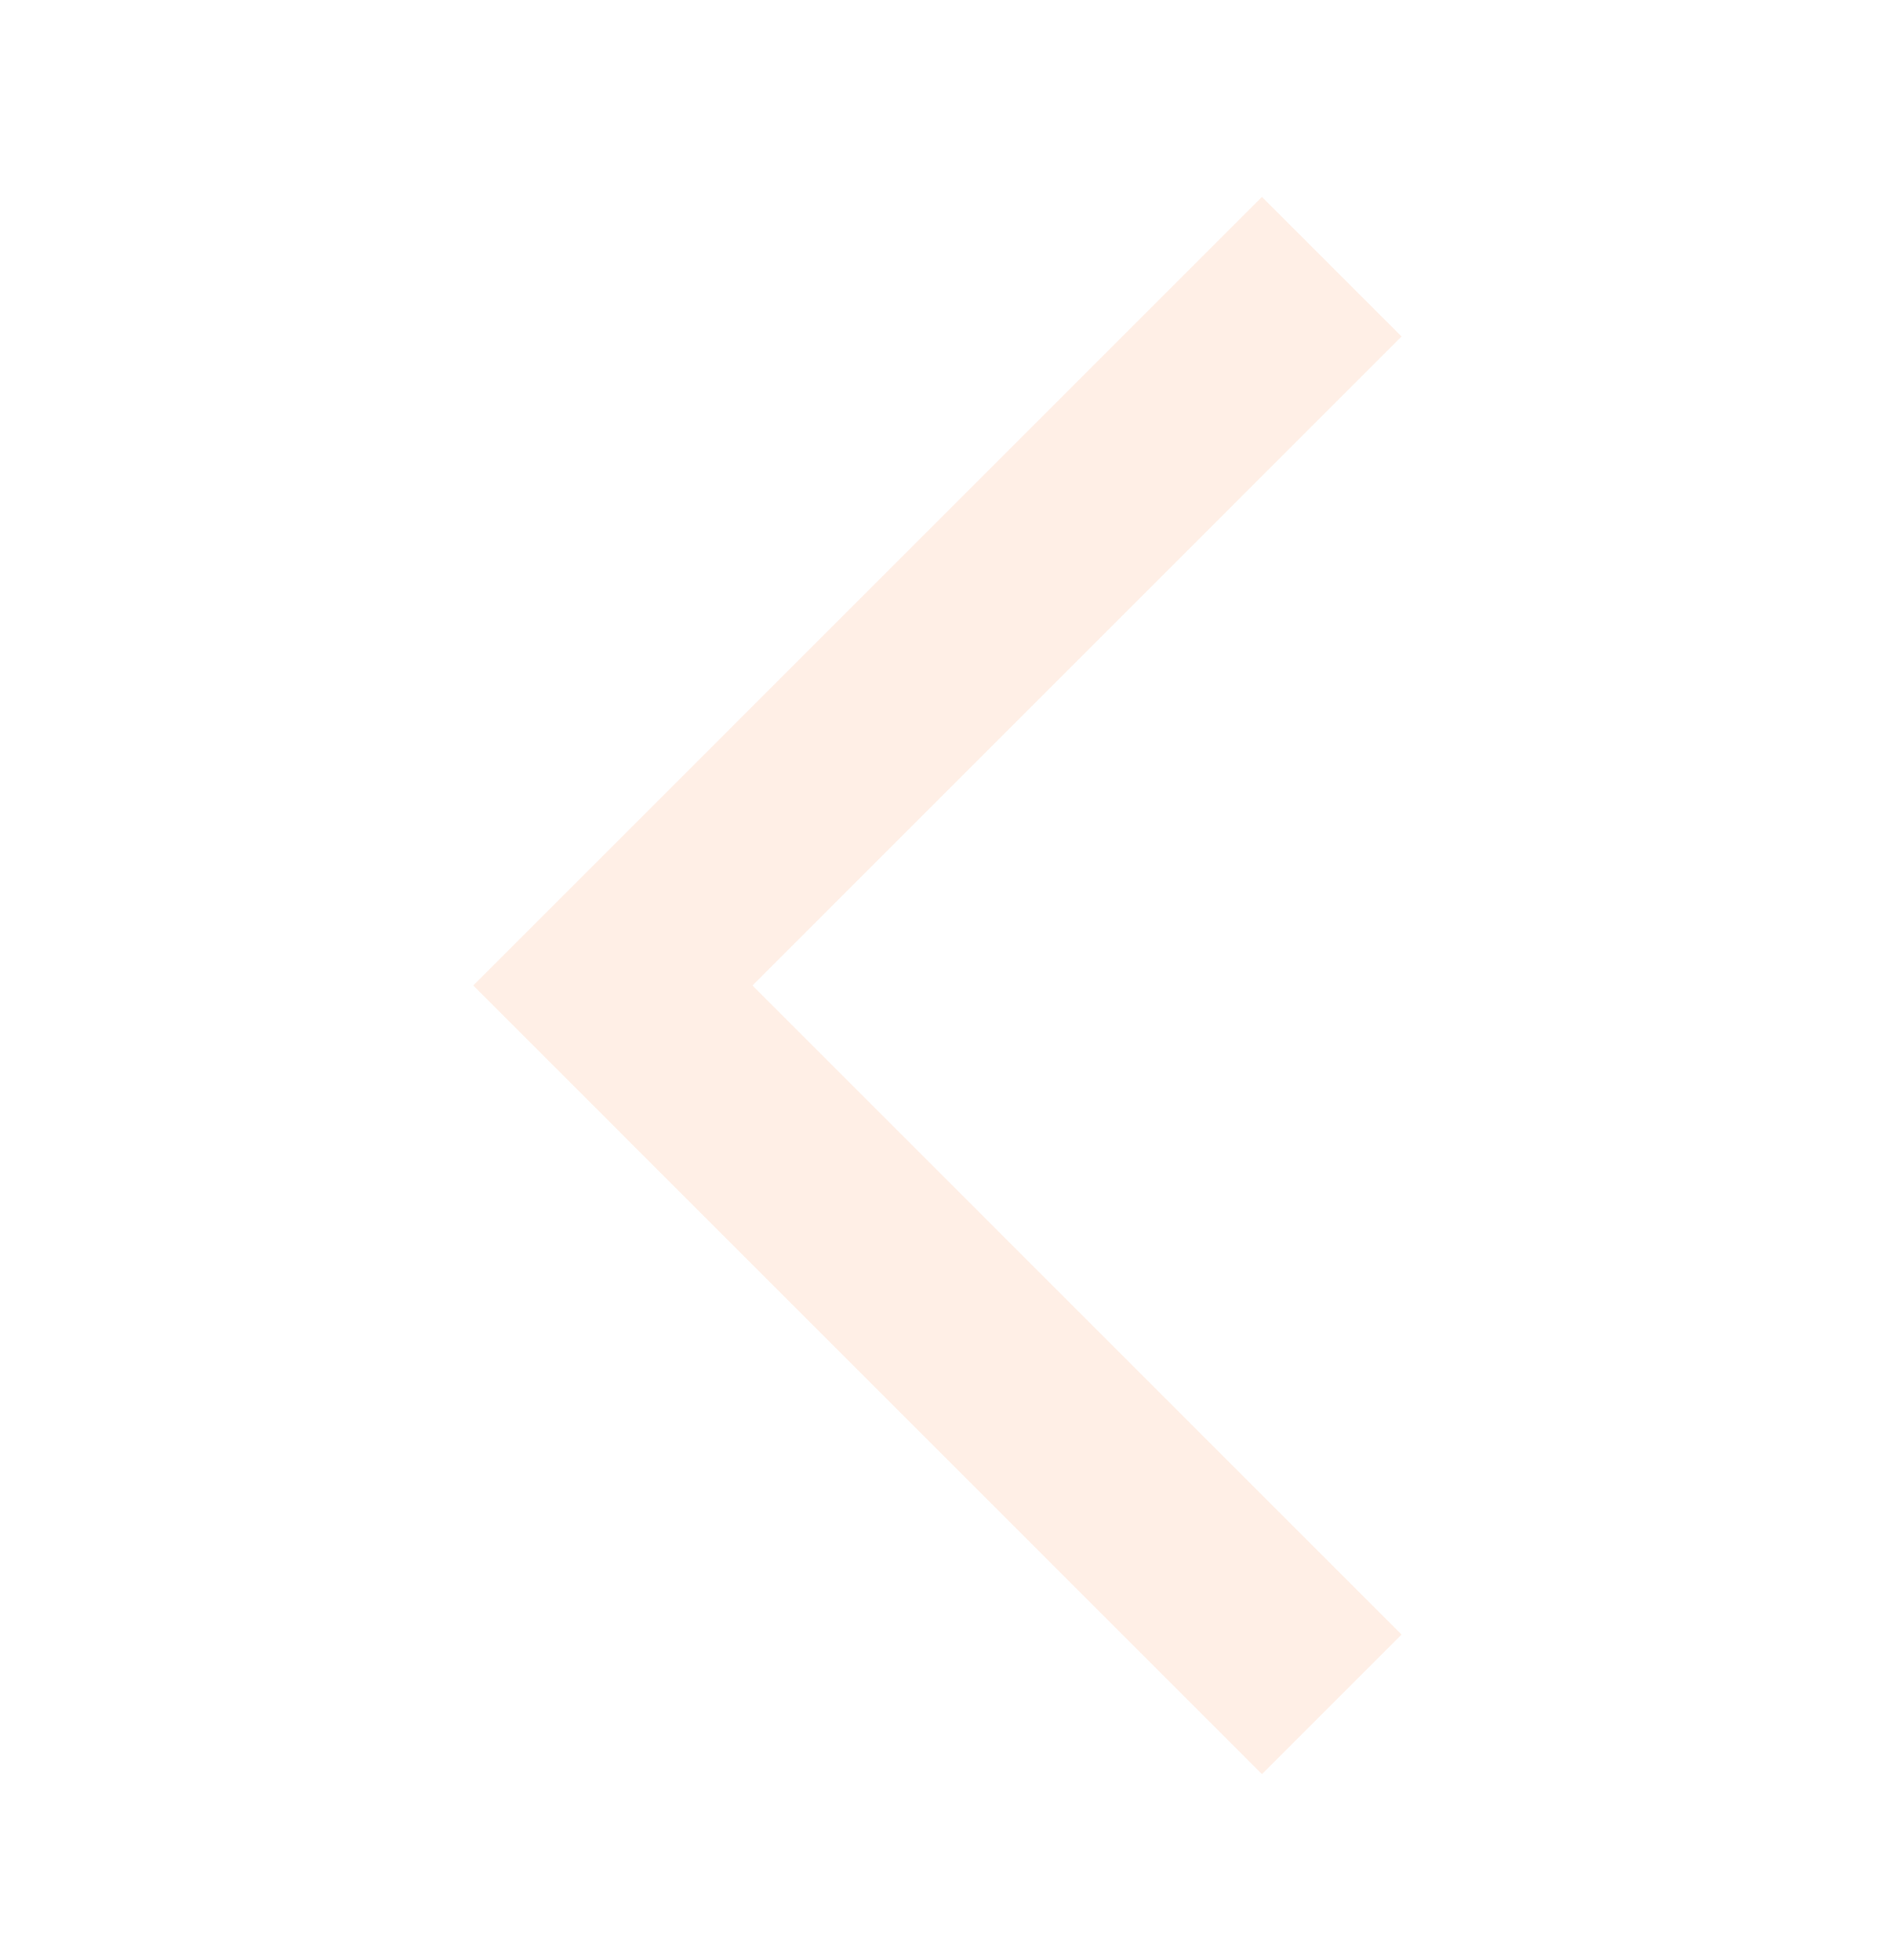 <svg width="28" height="29" viewBox="0 0 28 29" fill="none" xmlns="http://www.w3.org/2000/svg">
<g opacity="0.1">
<path d="M20.731 4.978L18.666 2.913L7 14.58L18.666 26.247L20.731 24.182L11.13 14.58L20.731 4.978Z" fill="#FF5A00"/>
</g>
</svg>